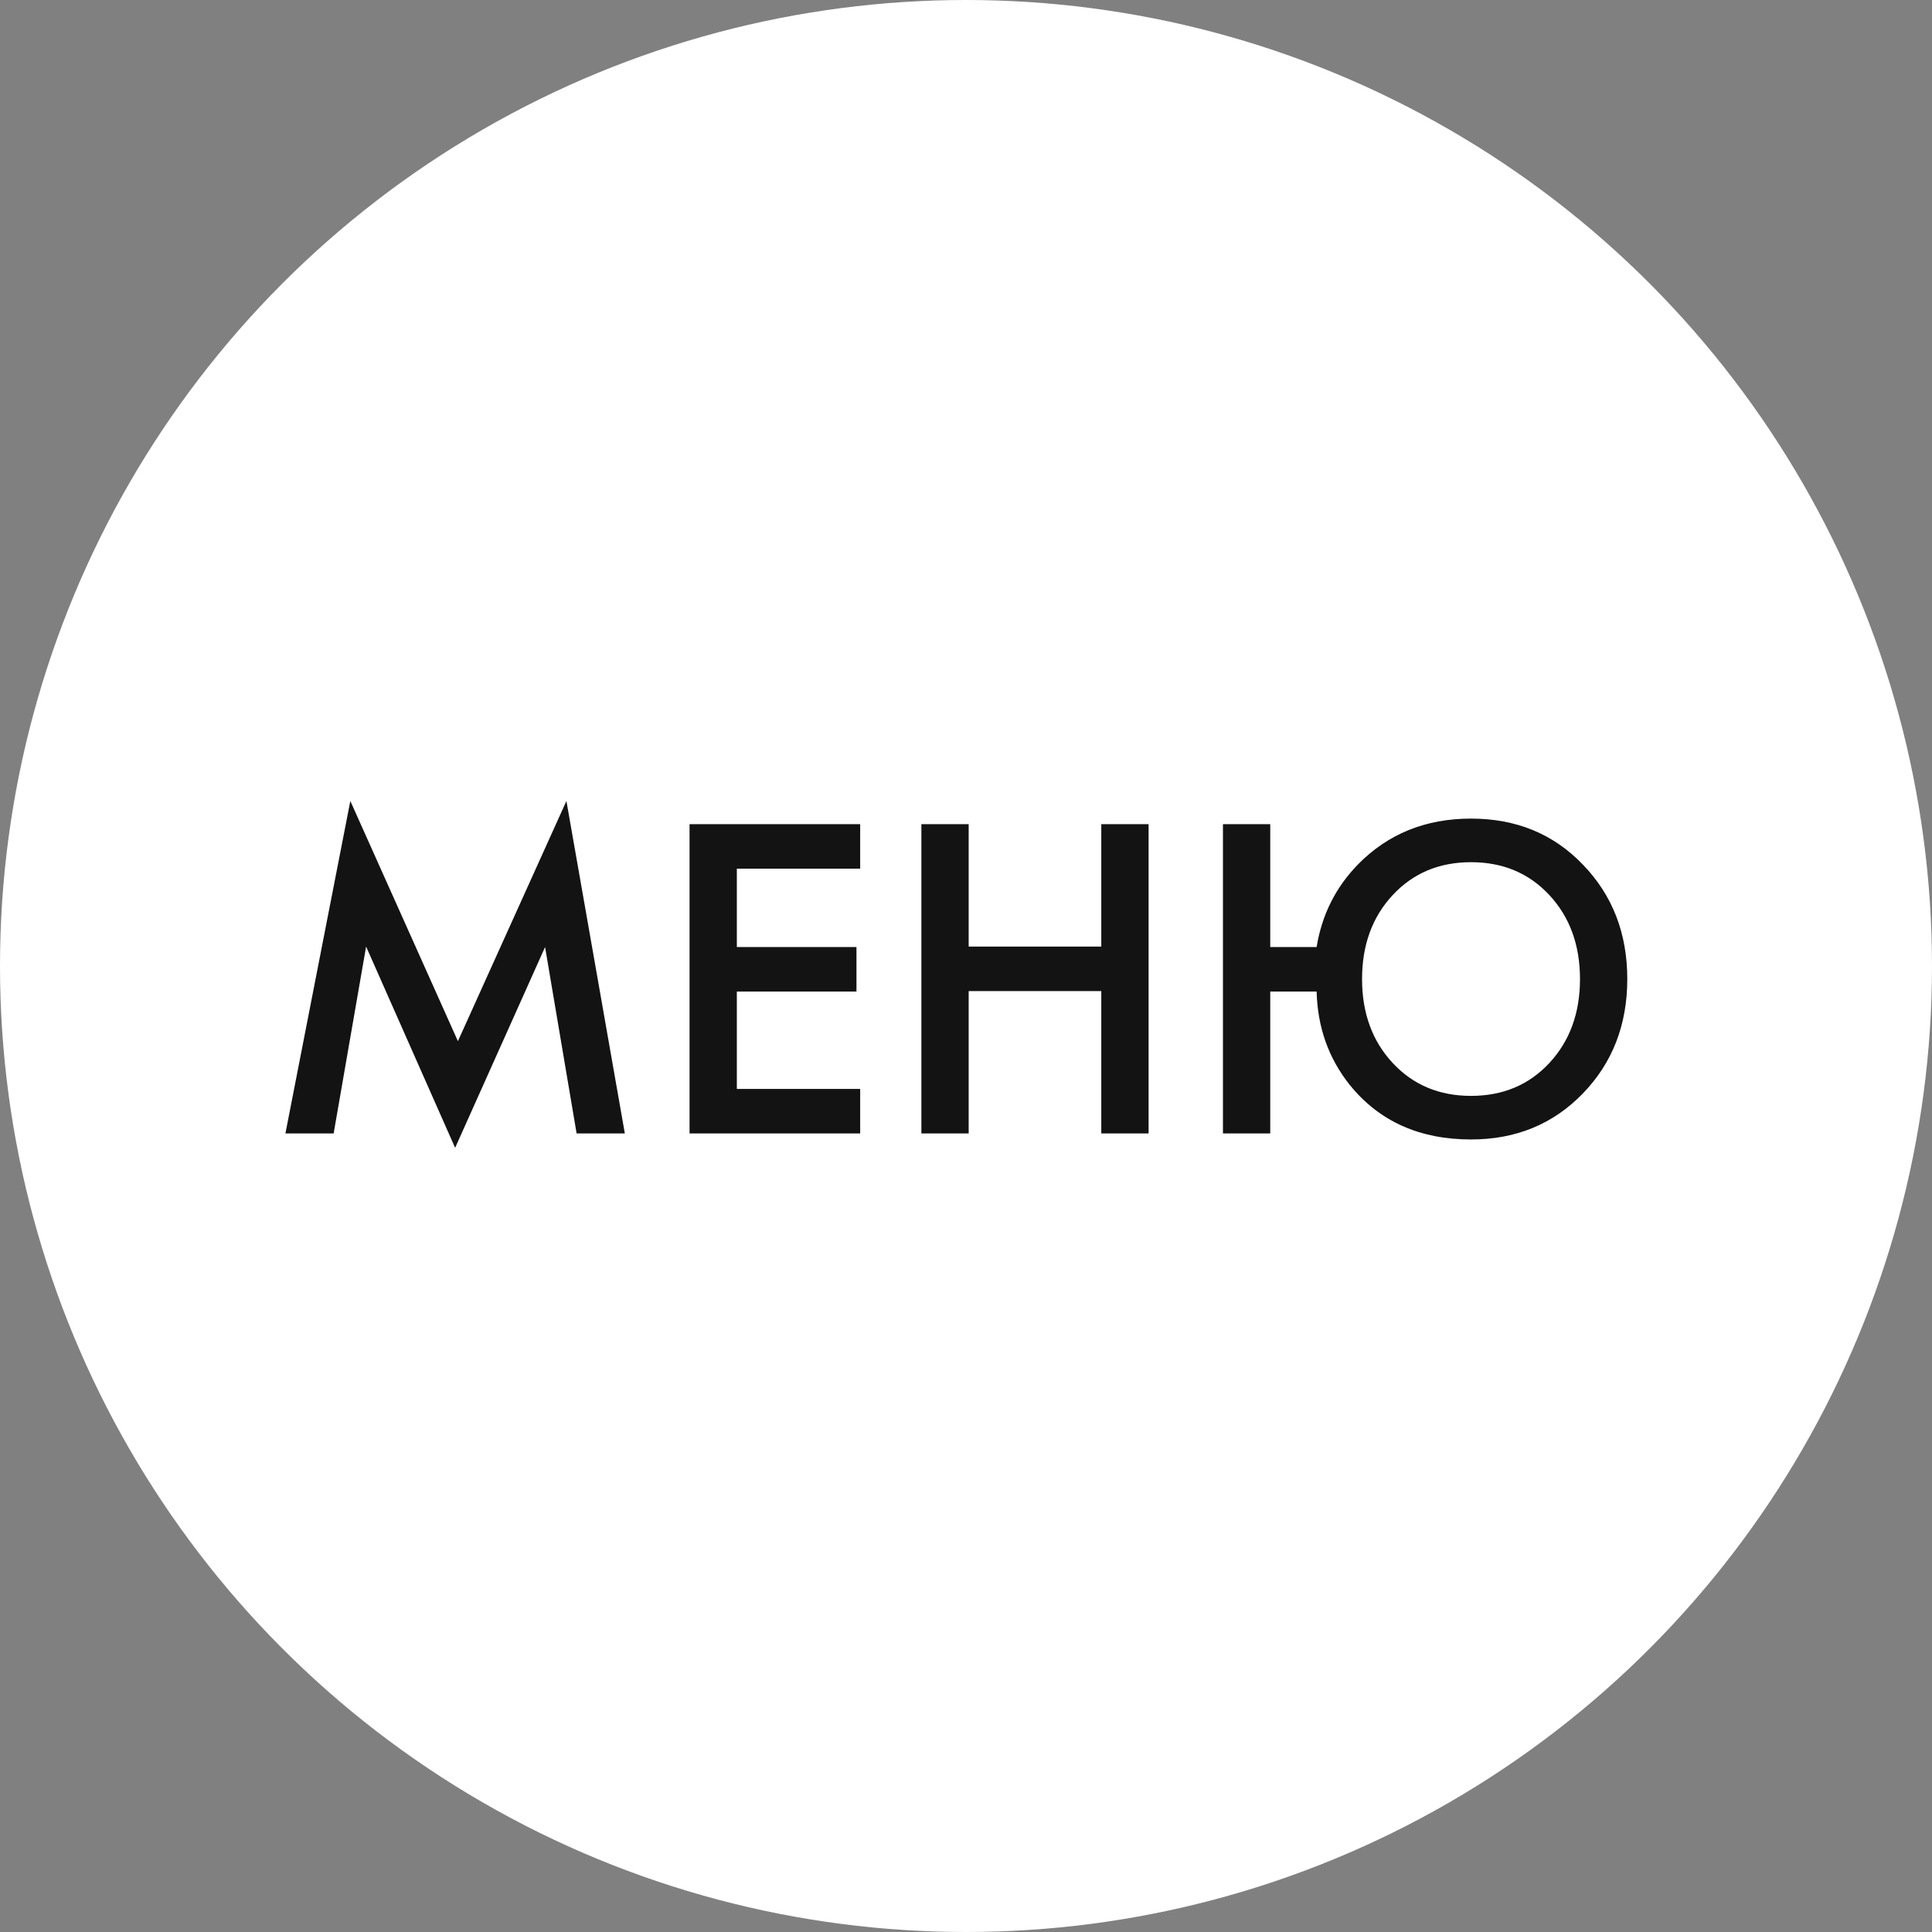 <?xml version="1.0" encoding="UTF-8"?> <svg xmlns="http://www.w3.org/2000/svg" width="75" height="75" viewBox="0 0 75 75" fill="none"><rect x="0" y="0" width="75" height="75" fill="#808080" stroke="none"/> <circle cx="37.5" cy="37.5" r="37.5" fill="white"></circle> <path d="M12.952 44H11.08L13.6 31.094L17.776 40.418L21.988 31.094L24.256 44H22.384L21.16 36.764L17.668 44.558L14.212 36.746L12.952 44ZM33.392 31.994V33.722H28.604V36.764H33.248V38.492H28.604V42.272H33.392V44H26.768V31.994H33.392ZM37.604 31.994V36.746H42.752V31.994H44.588V44H42.752V38.474H37.604V44H35.768V31.994H37.604ZM49.311 36.764H51.111C51.315 35.516 51.849 34.448 52.713 33.56C53.877 32.372 55.341 31.778 57.105 31.778C58.857 31.778 60.303 32.372 61.443 33.56C62.595 34.748 63.171 36.23 63.171 38.006C63.171 39.782 62.595 41.264 61.443 42.452C60.291 43.64 58.845 44.234 57.105 44.234C55.113 44.234 53.547 43.532 52.407 42.128C51.579 41.096 51.147 39.884 51.111 38.492H49.311V44H47.475V31.994H49.311V36.764ZM54.063 41.264C54.855 42.116 55.869 42.542 57.105 42.542C58.341 42.542 59.355 42.116 60.147 41.264C60.939 40.412 61.335 39.326 61.335 38.006C61.335 36.686 60.939 35.6 60.147 34.748C59.355 33.896 58.341 33.47 57.105 33.47C55.869 33.47 54.855 33.896 54.063 34.748C53.271 35.6 52.875 36.686 52.875 38.006C52.875 39.326 53.271 40.412 54.063 41.264Z" fill="#131313"></path> </svg> 